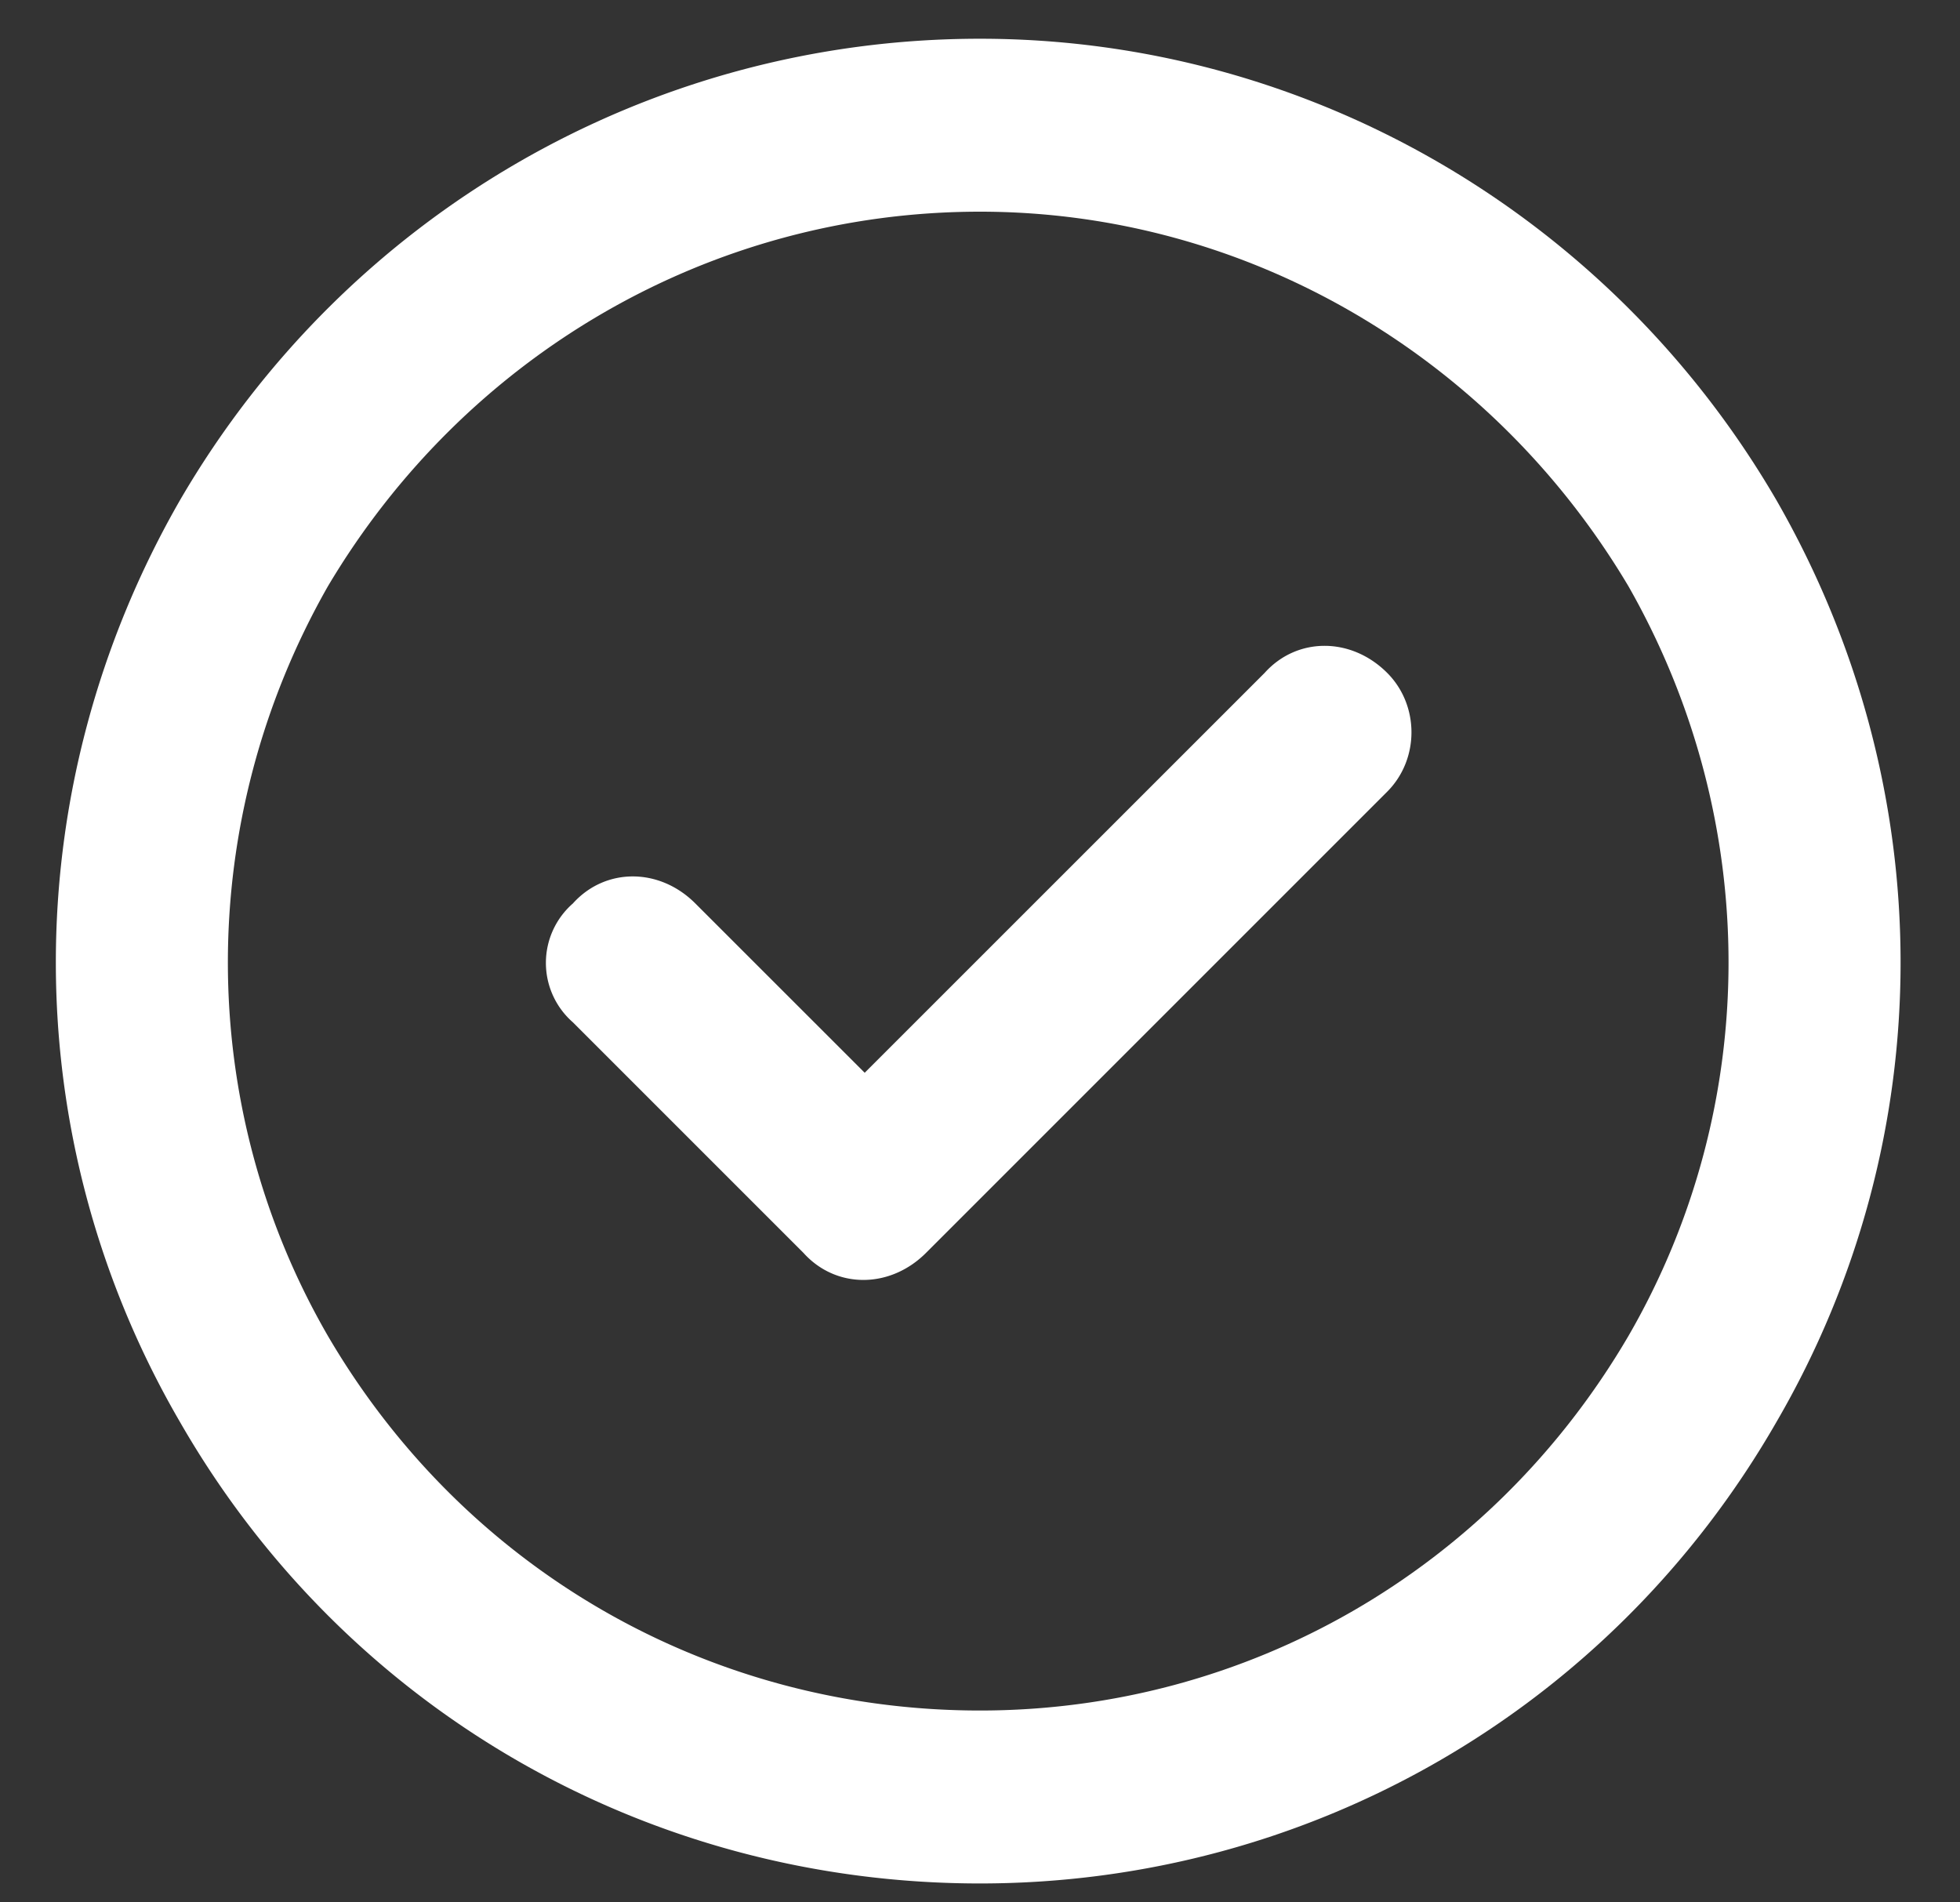 <svg width="34" height="33" fill="none" xmlns="http://www.w3.org/2000/svg"><rect width="100%" height="100%" fill="#333333" stroke="none"/><path d="M17 3.672c-4.688 0-8.938 2.5-11.313 6.5-2.312 4.062-2.312 9 0 13 2.375 4.062 6.625 6.5 11.313 6.5 4.625 0 8.875-2.438 11.25-6.5 2.313-4 2.313-8.938 0-13-2.375-4-6.625-6.5-11.25-6.5zm0 29c-5.75 0-11-3-13.875-8-2.875-4.938-2.875-11 0-16C6 3.734 11.25.672 17 .672c5.688 0 10.938 3.062 13.813 8 2.875 5 2.875 11.062 0 16-2.875 5-8.125 8-13.813 8zm7.063-18.938l-8 8c-.625.625-1.563.625-2.125 0l-4-4a1.369 1.369 0 0 1 0-2.062c.562-.625 1.5-.625 2.124 0L15 18.609l6.938-6.937c.562-.625 1.5-.625 2.125 0 .562.562.562 1.5 0 2.062z" fill="#fff"/></svg>
